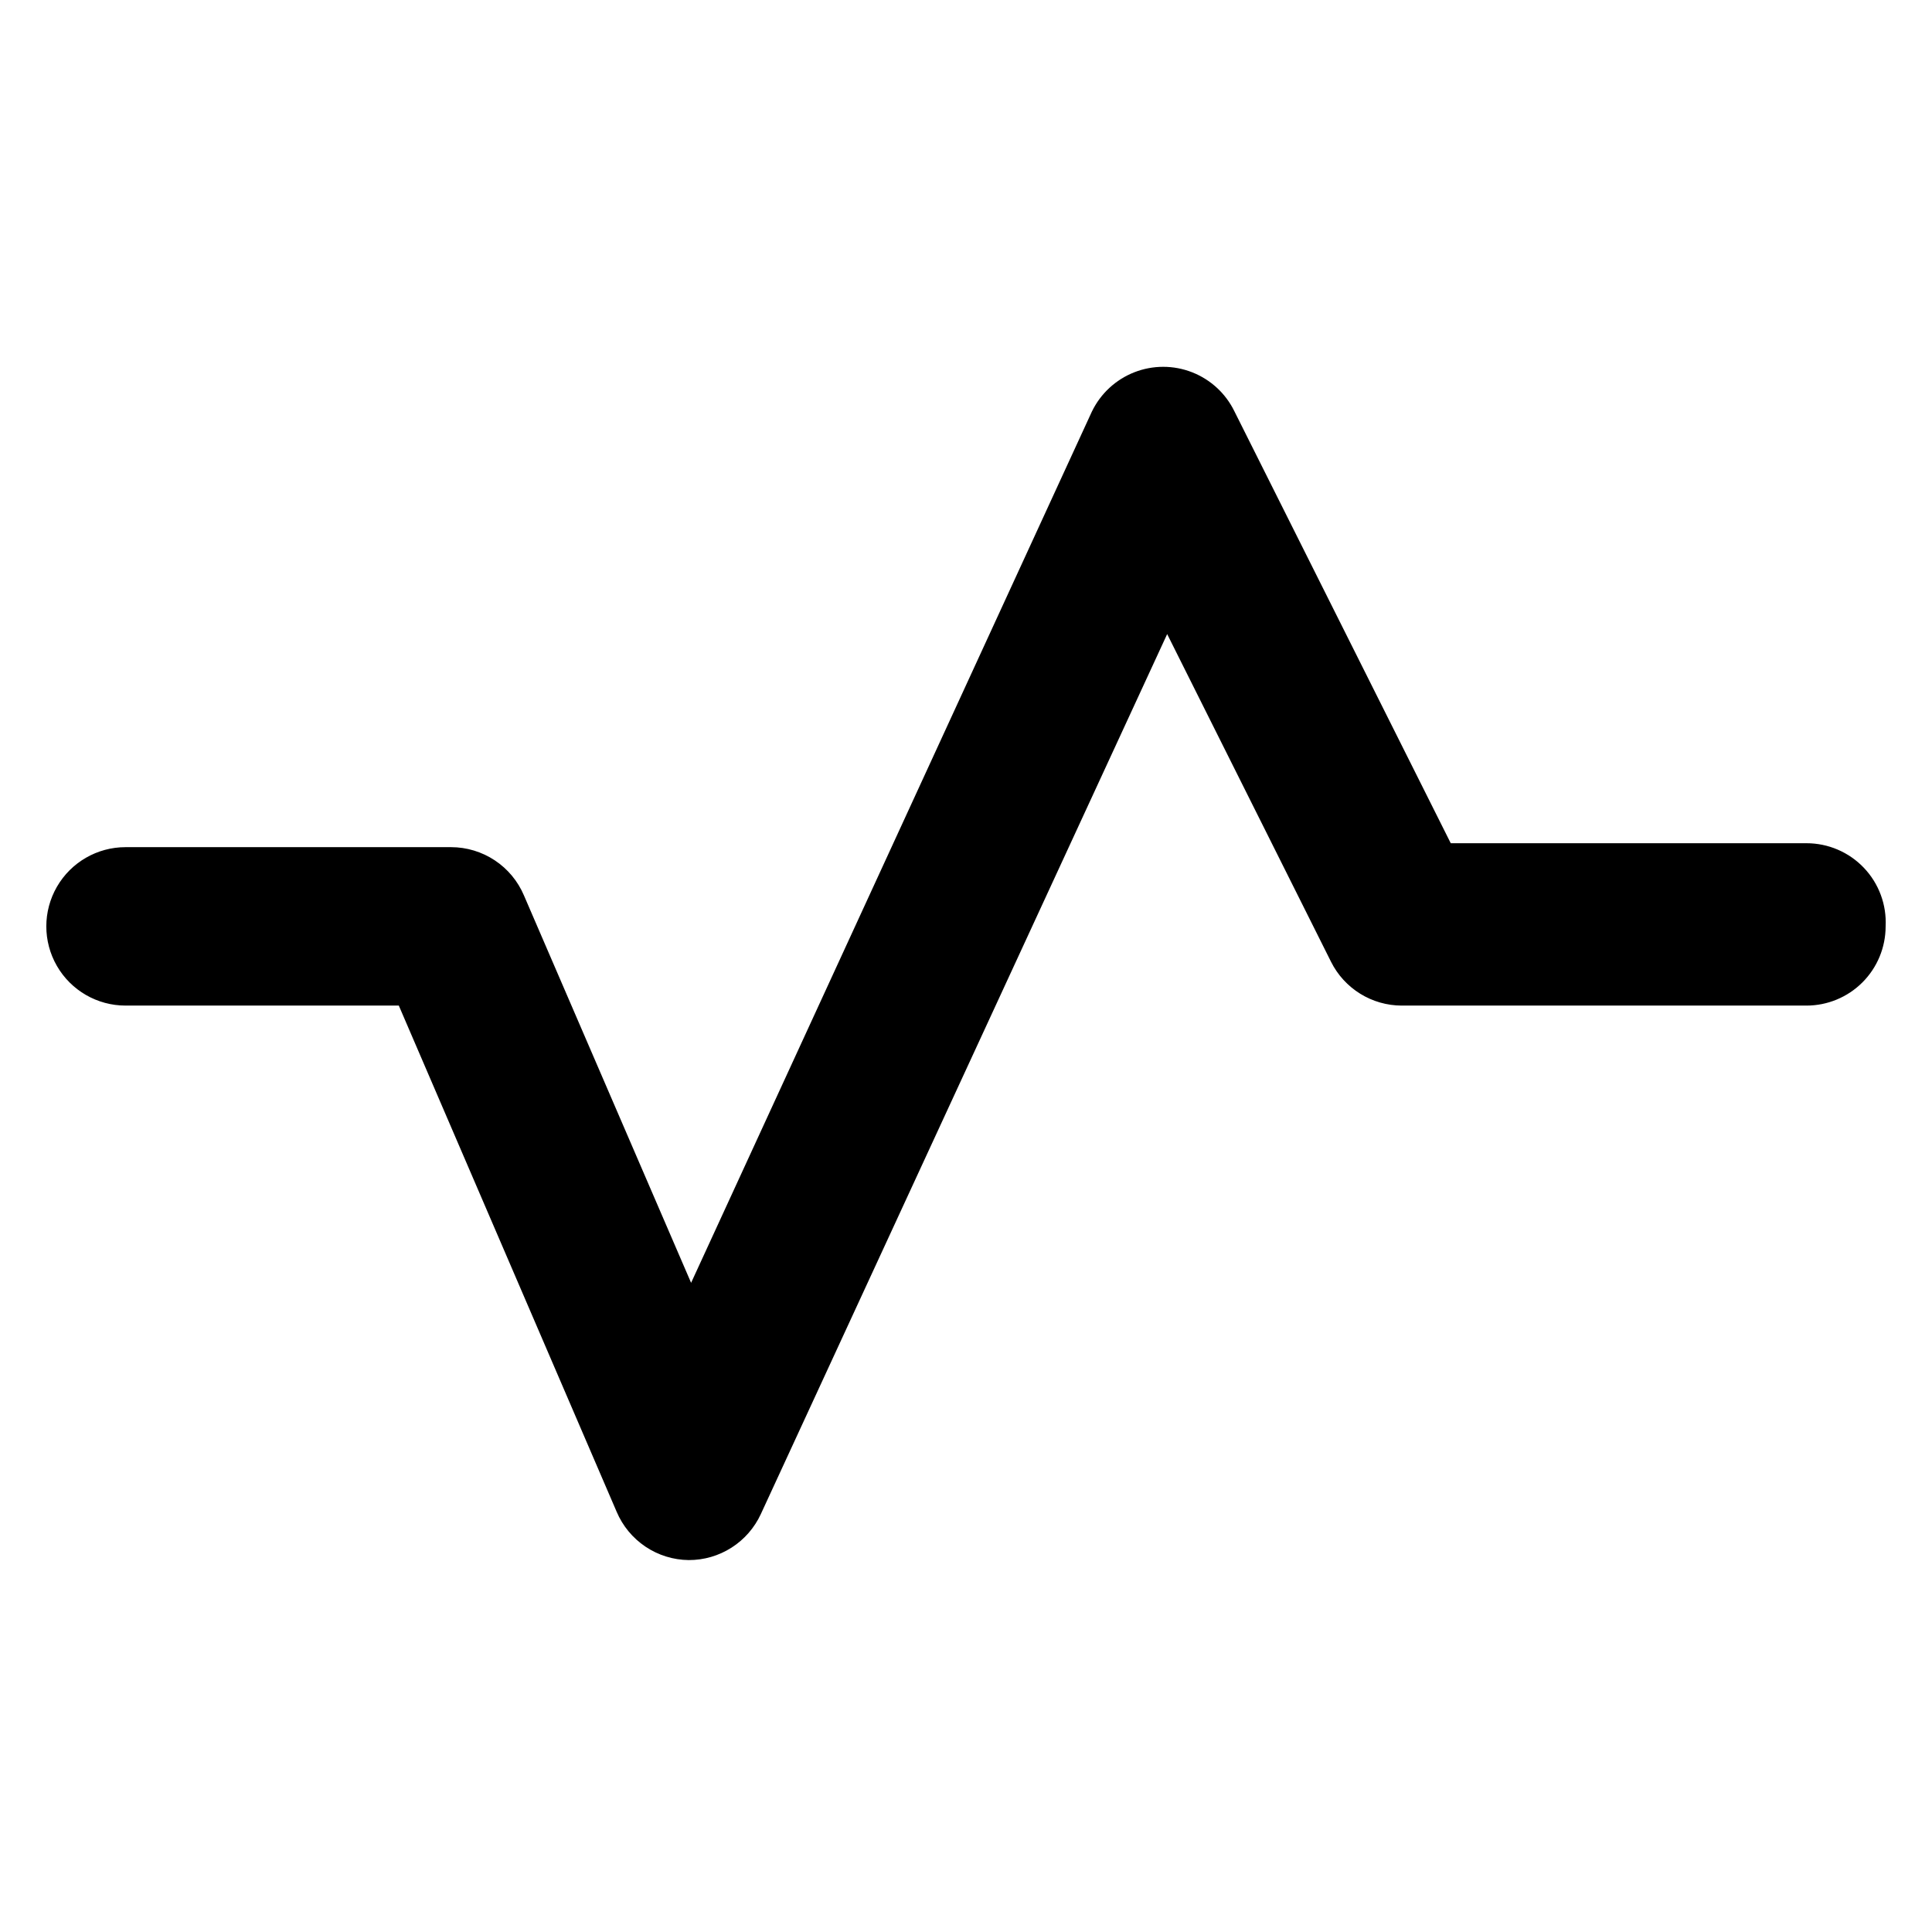<?xml version="1.0" encoding="UTF-8"?>
<!-- Uploaded to: SVG Repo, www.svgrepo.com, Generator: SVG Repo Mixer Tools -->
<svg fill="#000000" width="800px" height="800px" version="1.1" viewBox="144 144 512 512" xmlns="http://www.w3.org/2000/svg">
 <path d="m643.71 389.5c0 5.566-2.211 10.906-6.148 14.844-3.934 3.934-9.273 6.148-14.844 6.148h-107.27c-3.875-0.012-7.672-1.098-10.969-3.137-3.301-2.039-5.969-4.949-7.711-8.41l-43.457-86.906-107.69 233.22c-1.688 3.644-4.383 6.731-7.769 8.887-3.383 2.16-7.316 3.301-11.332 3.289-4.086-0.043-8.07-1.277-11.461-3.551-3.394-2.277-6.051-5.492-7.644-9.254l-57.727-134.14h-72.422c-7.5 0-14.43-4.004-18.18-10.496-3.75-6.496-3.75-14.5 0-20.992 3.75-6.496 10.68-10.496 18.18-10.496h86.277c4.121 0.004 8.148 1.219 11.582 3.496 3.434 2.277 6.121 5.512 7.731 9.309l44.293 102.65 106.22-230.91v0.004c2.305-4.758 6.316-8.469 11.238-10.398 4.922-1.926 10.391-1.926 15.309 0 4.922 1.93 8.938 5.641 11.238 10.398l57.309 114.41h94.254c5.754-0.008 11.262 2.348 15.23 6.516 3.969 4.164 6.051 9.777 5.762 15.527z"/>
</svg>